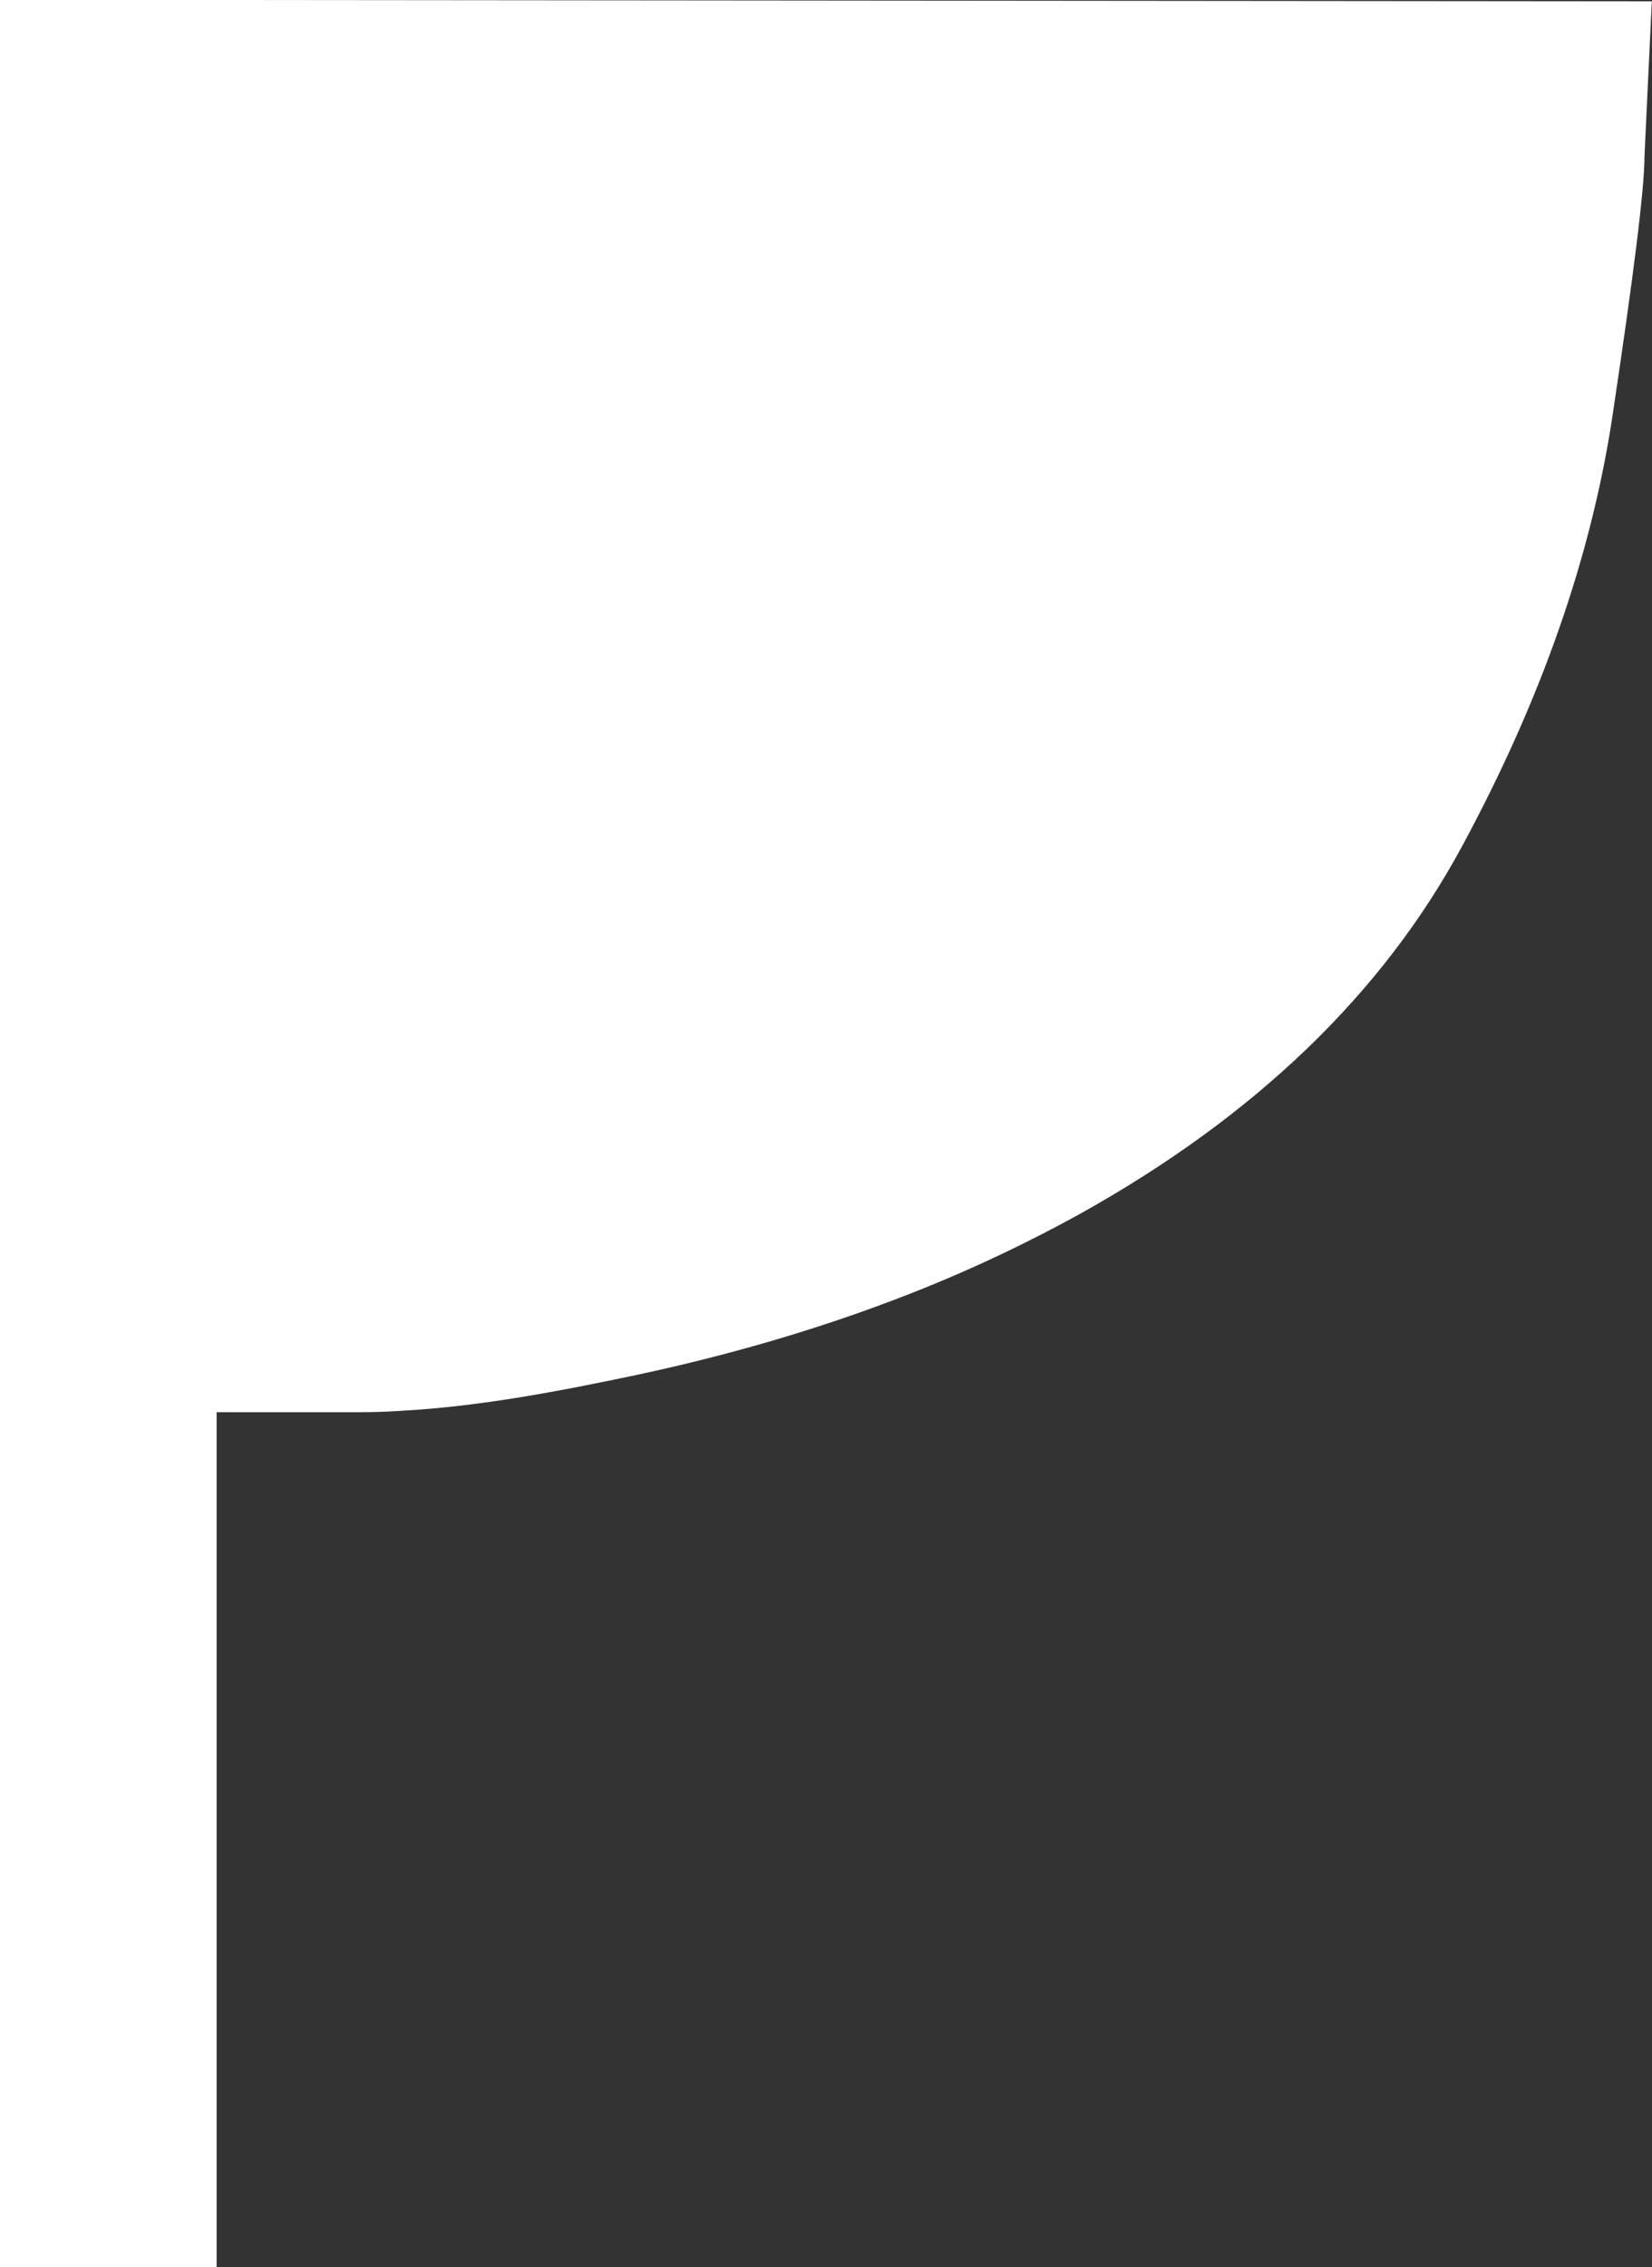 <svg width="43" height="59" viewBox="0 0 43 59" fill="none" xmlns="http://www.w3.org/2000/svg">
<rect x="0" y="0" width="43" height="59" fill="#333333" stroke="none"/>
<path d="M5.638 36.751H9.295C9.665 36.751 10.043 36.742 10.422 36.716C12.495 36.603 14.577 36.203 16.59 35.777C18.741 35.316 20.875 34.717 22.94 33.952C24.738 33.291 26.485 32.491 28.162 31.561C32.688 29.03 35.983 25.857 38.047 22.04C40.112 18.223 41.42 14.485 41.971 10.825C42.521 7.164 42.805 4.912 42.805 4.052L42.995 0.035L5.638 0H-0.006V59H5.638V36.742V36.751Z" fill="white"/>
</svg>
